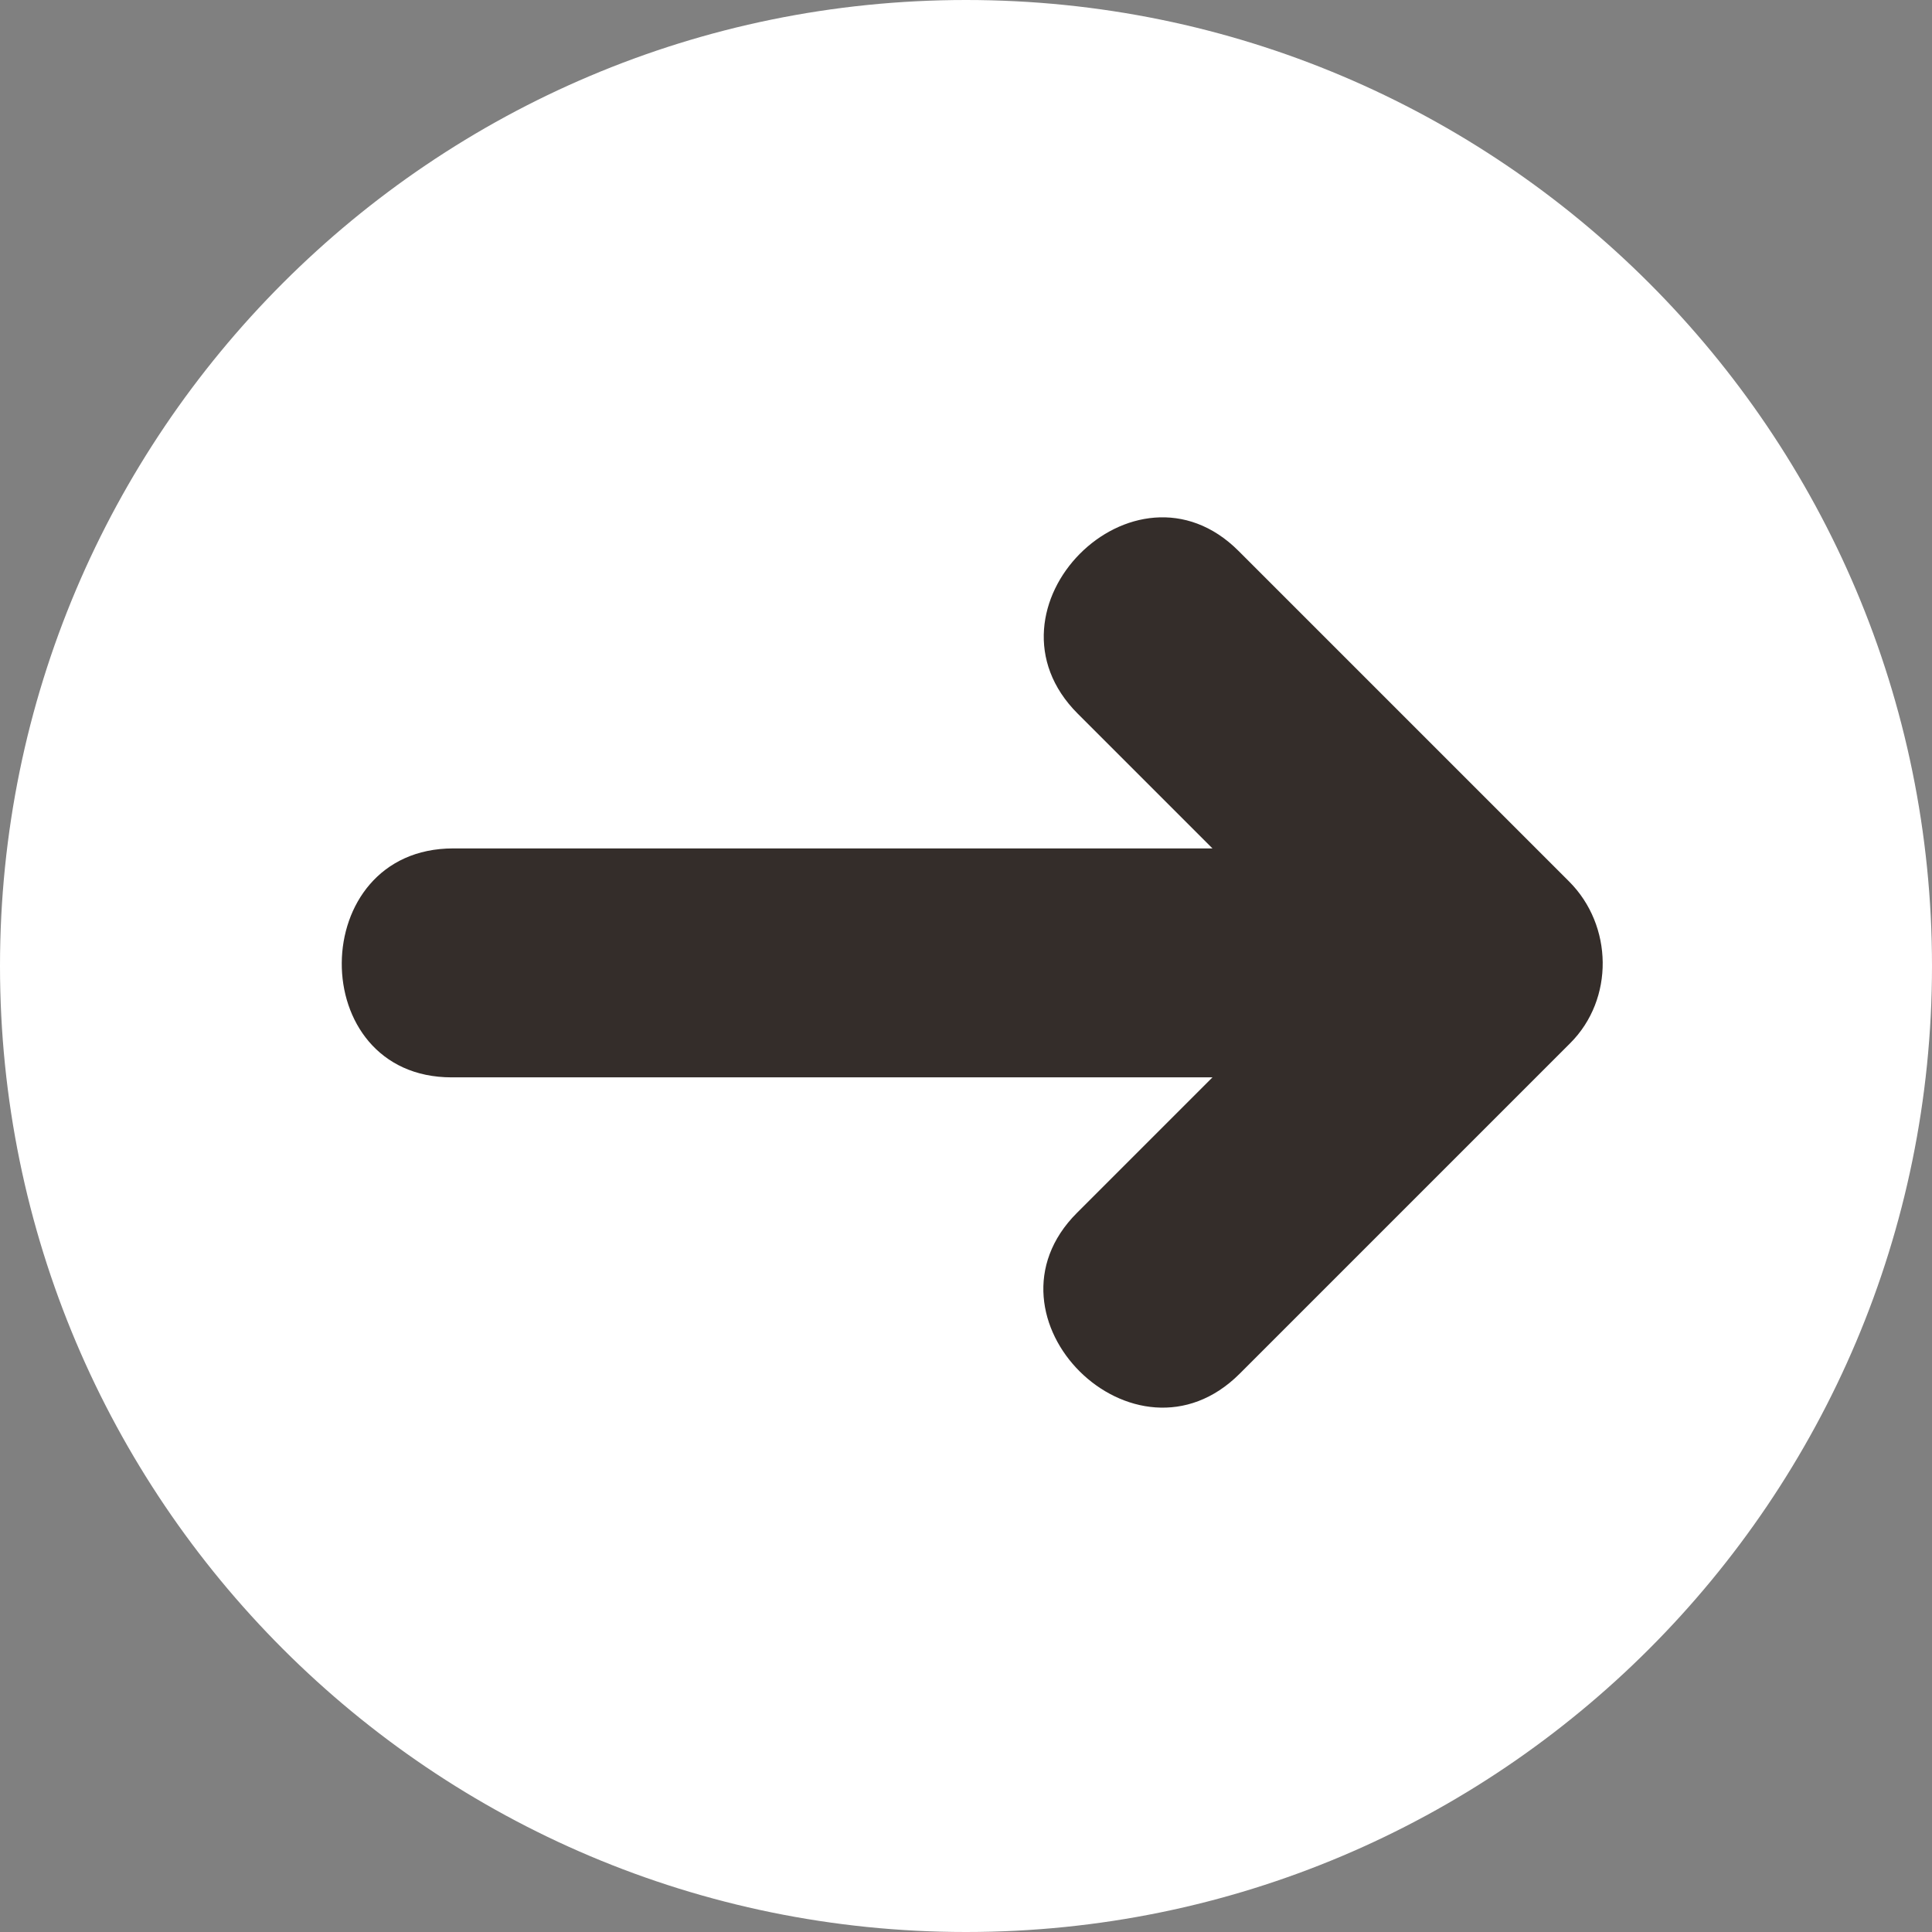 <?xml version="1.0" encoding="UTF-8" standalone="no"?><svg xmlns="http://www.w3.org/2000/svg" xmlns:xlink="http://www.w3.org/1999/xlink" enable-background="new 0 0 512 512" fill="#000000" height="496.2" preserveAspectRatio="xMidYMid meet" version="1" viewBox="7.9 7.9 496.2 496.2" width="496.2" zoomAndPan="magnify">
 <rect x="7.9" y="7.9" width="496.2" height="496.2" fill="#808080" stroke="none"/>
 <g id="change1_1"><path d="m7.9 256c0-137 111.1-248.1 248.1-248.1s248.1 111.1 248.1 248.1-111.1 248.1-248.1 248.1-248.1-111.1-248.1-248.1z" fill="#ffffff"/></g>
 <g id="change2_1"><path d="m410.9 234.3l-84.9-84.9c-26.8-26.8-68.2 14.9-41.3 41.8l34.6 34.6h-195c-37.9 0-38.3 58.8-0.4 58.8h195.4l-34.8 34.8c-26.8 26.8 14.9 68.2 41.8 41.3l84.9-84.9c11.3-11.3 11-30.2-0.3-41.5" fill="#342d2a"/></g>
</svg>